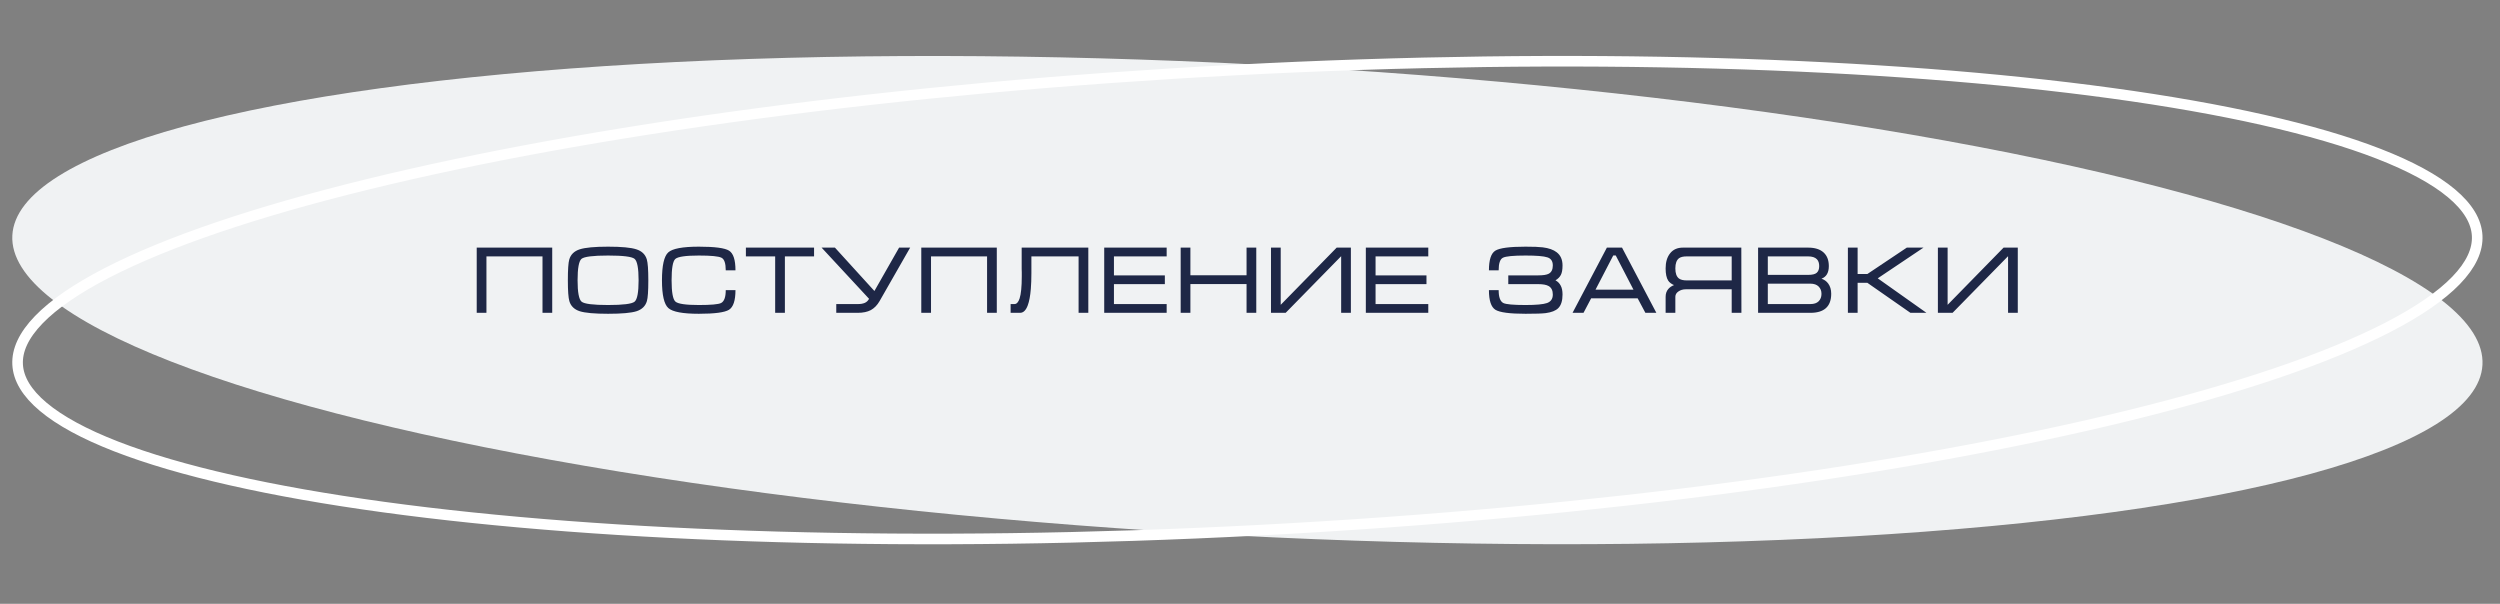 <?xml version="1.0" encoding="UTF-8"?> <svg xmlns="http://www.w3.org/2000/svg" width="472" height="114" viewBox="0 0 472 114" fill="none"><rect x="0" y="0" width="472" height="114" fill="#808080" stroke="none"/> <ellipse cx="235.509" cy="56.66" rx="233.5" ry="44.5" transform="rotate(3 235.509 56.66)" fill="#F0F2F3"></ellipse> <path d="M467.69 44.492C467.831 47.178 466.551 50.002 463.702 52.949C460.854 55.894 456.526 58.866 450.813 61.809C439.394 67.691 422.658 73.352 401.8 78.471C360.102 88.705 302.133 96.728 237.786 100.1C173.438 103.473 114.948 101.553 72.408 95.734C51.13 92.823 33.894 88.942 21.922 84.286C15.933 81.956 11.318 79.453 8.178 76.822C5.037 74.189 3.468 71.514 3.328 68.828C3.187 66.142 4.467 63.318 7.316 60.371C10.164 57.426 14.492 54.454 20.205 51.511C31.624 45.629 48.36 39.968 69.217 34.849C110.916 24.615 168.884 16.592 233.232 13.22C297.58 9.847 356.07 11.767 398.61 17.587C419.888 20.497 437.124 24.377 449.095 29.034C455.084 31.364 459.7 33.867 462.84 36.498C465.981 39.131 467.549 41.806 467.69 44.492Z" stroke="white" stroke-width="2"></path> <path d="M90.004 46.751H104.26V59.062H102.424V48.407H91.84V59.062H90.004V46.751ZM114.807 59.242C112.251 59.242 110.463 59.081 109.443 58.757C108.423 58.42 107.775 57.791 107.499 56.867C107.307 56.23 107.211 54.916 107.211 52.925C107.211 50.897 107.301 49.583 107.481 48.983C107.757 48.047 108.411 47.41 109.443 47.075C110.475 46.739 112.263 46.571 114.807 46.571C117.363 46.571 119.145 46.739 120.153 47.075C121.173 47.398 121.827 48.029 122.115 48.965C122.307 49.6 122.403 50.92 122.403 52.925C122.403 54.941 122.313 56.248 122.133 56.849C121.857 57.785 121.209 58.42 120.189 58.757C119.169 59.081 117.375 59.242 114.807 59.242ZM114.807 57.587C117.639 57.587 119.307 57.377 119.811 56.956C120.315 56.536 120.567 55.193 120.567 52.925C120.567 50.645 120.315 49.294 119.811 48.874C119.319 48.455 117.651 48.245 114.807 48.245C111.963 48.245 110.289 48.455 109.785 48.874C109.293 49.294 109.047 50.645 109.047 52.925C109.047 55.181 109.299 56.525 109.803 56.956C110.307 57.377 111.975 57.587 114.807 57.587ZM126.797 52.925C126.797 55.169 127.037 56.507 127.517 56.938C127.997 57.37 129.473 57.587 131.945 57.587C134.237 57.587 135.635 57.461 136.139 57.209C136.727 56.908 137.021 56.099 137.021 54.779H138.857C138.857 56.734 138.449 57.971 137.633 58.486C136.817 58.99 134.921 59.242 131.945 59.242C128.909 59.242 126.989 58.883 126.185 58.163C125.381 57.443 124.979 55.697 124.979 52.925C124.979 50.129 125.375 48.37 126.167 47.651C126.959 46.931 128.885 46.571 131.945 46.571C134.945 46.571 136.847 46.822 137.651 47.327C138.455 47.831 138.857 49.066 138.857 51.035H137.021C137.021 49.715 136.751 48.922 136.211 48.658C135.671 48.383 134.249 48.245 131.945 48.245C129.461 48.245 127.979 48.461 127.499 48.892C127.031 49.312 126.797 50.657 126.797 52.925ZM140.825 46.751H153.695V48.407H148.187V59.062H146.351V48.407H140.825V46.751ZM161.992 57.407C162.496 57.407 162.916 57.334 163.252 57.191C163.6 57.047 163.876 56.788 164.08 56.416L155.116 46.751H157.636L165.088 54.941L169.75 46.751H171.838L166.042 56.885C165.61 57.629 165.07 58.181 164.422 58.541C163.774 58.889 162.94 59.062 161.92 59.062H157.888V57.407H161.992ZM173.939 46.751H188.195V59.062H186.359V48.407H175.775V59.062H173.939V46.751ZM190.804 57.407H191.524C191.944 57.407 192.268 57.059 192.496 56.362C192.772 55.523 192.91 54.124 192.91 52.169V51.88V51.629V51.431C192.91 51.215 192.904 51.005 192.892 50.8C192.892 50.584 192.892 50.38 192.892 50.188V46.751H205.474V59.062H203.638V48.407H194.728V50.728V51.556C194.728 52.697 194.692 53.693 194.62 54.544C194.512 55.877 194.32 56.908 194.044 57.641C193.696 58.589 193.21 59.062 192.586 59.062H190.804V57.407ZM208.476 46.751H220.266V48.407H210.312V51.989H219.924V53.645H210.312V57.407H220.266V59.062H208.476V46.751ZM222.911 46.751H224.747V51.971H235.349V46.751H237.185V59.062H235.349V53.627H224.747V59.062H222.911V46.751ZM255.046 46.751H252.364L241.798 57.55V46.751H239.962V59.062H242.734L253.21 48.37V59.062H255.046V46.751ZM257.87 46.751H269.66V48.407H259.706V51.989H269.318V53.645H259.706V57.407H269.66V59.062H257.87V46.751ZM295.006 50.117C295.006 49.025 294.64 48.197 293.908 47.633C293.296 47.153 292.414 46.84 291.262 46.697C290.602 46.612 289.522 46.571 288.022 46.571C285.022 46.571 283.12 46.822 282.316 47.327C281.512 47.831 281.11 49.066 281.11 51.035H282.946C282.946 49.715 283.216 48.922 283.756 48.658C284.296 48.383 285.718 48.245 288.022 48.245C290.086 48.245 291.46 48.358 292.144 48.587C292.828 48.803 293.17 49.312 293.17 50.117C293.17 50.885 292.912 51.407 292.396 51.682C292.012 51.886 291.358 51.989 290.434 51.989H284.764V53.645H290.434C291.31 53.645 291.958 53.764 292.378 54.005C292.906 54.304 293.17 54.839 293.17 55.606C293.17 56.41 292.81 56.944 292.09 57.209C291.382 57.461 290.026 57.587 288.022 57.587C285.73 57.587 284.332 57.461 283.828 57.209C283.24 56.908 282.946 56.099 282.946 54.779H281.11C281.11 56.734 281.518 57.971 282.334 58.486C283.15 58.99 285.046 59.242 288.022 59.242C289.906 59.242 291.172 59.2 291.82 59.117C292.924 58.972 293.716 58.66 294.196 58.181C294.736 57.641 295.006 56.782 295.006 55.606C295.006 54.91 294.892 54.352 294.664 53.932C294.448 53.501 294.118 53.164 293.674 52.925C294.142 52.648 294.478 52.312 294.682 51.916C294.898 51.52 295.006 50.92 295.006 50.117ZM306.239 46.751L312.719 59.062H310.649L309.191 56.327H300.407L298.967 59.062H296.897L303.377 46.751H306.239ZM308.399 54.688L305.051 48.227H304.583L301.235 54.688H308.399ZM328.761 46.751L328.779 59.062H326.943V54.617H318.285C317.745 54.617 317.277 54.755 316.881 55.031C316.497 55.294 316.305 55.63 316.305 56.038V59.062H314.469V56.038C314.469 55.438 314.643 54.941 314.991 54.544C315.255 54.245 315.609 54.005 316.053 53.825C315.549 53.608 315.183 53.327 314.955 52.978C314.631 52.474 314.469 51.706 314.469 50.675C314.469 49.486 314.751 48.538 315.315 47.831C315.879 47.111 316.683 46.751 317.727 46.751H328.761ZM326.943 52.943V48.407H318.465C317.805 48.407 317.319 48.52 317.007 48.748C316.539 49.096 316.305 49.739 316.305 50.675C316.305 51.599 316.533 52.234 316.989 52.583C317.313 52.822 317.805 52.943 318.465 52.943H326.943ZM345.733 55.462C345.733 56.675 345.397 57.581 344.725 58.181C344.065 58.769 343.093 59.062 341.809 59.062H331.927V46.751H341.377C342.637 46.751 343.603 47.05 344.275 47.651C344.947 48.251 345.283 49.114 345.283 50.242C345.283 51.478 344.821 52.27 343.897 52.618C344.425 52.798 344.845 53.099 345.157 53.519C345.541 54.035 345.733 54.682 345.733 55.462ZM343.465 50.242C343.465 49.678 343.321 49.246 343.033 48.947C342.685 48.587 342.133 48.407 341.377 48.407H333.763V51.898H341.377C342.157 51.898 342.697 51.767 342.997 51.502C343.309 51.227 343.465 50.806 343.465 50.242ZM333.763 53.554V57.407H341.791C342.487 57.407 343.009 57.233 343.357 56.885C343.717 56.525 343.897 56.056 343.897 55.48C343.897 54.916 343.717 54.455 343.357 54.094C342.997 53.734 342.475 53.554 341.791 53.554H333.763ZM348.882 59.062V46.751H350.718V51.736H352.554L360.006 46.751H363.156L354.516 52.547L363.714 59.062H360.69L352.554 53.392H350.718V59.062H348.882ZM380.958 46.751H378.276L367.71 57.55V46.751H365.874V59.062H368.646L379.122 48.37V59.062H380.958V46.751Z" fill="#1E2746"></path> </svg> 